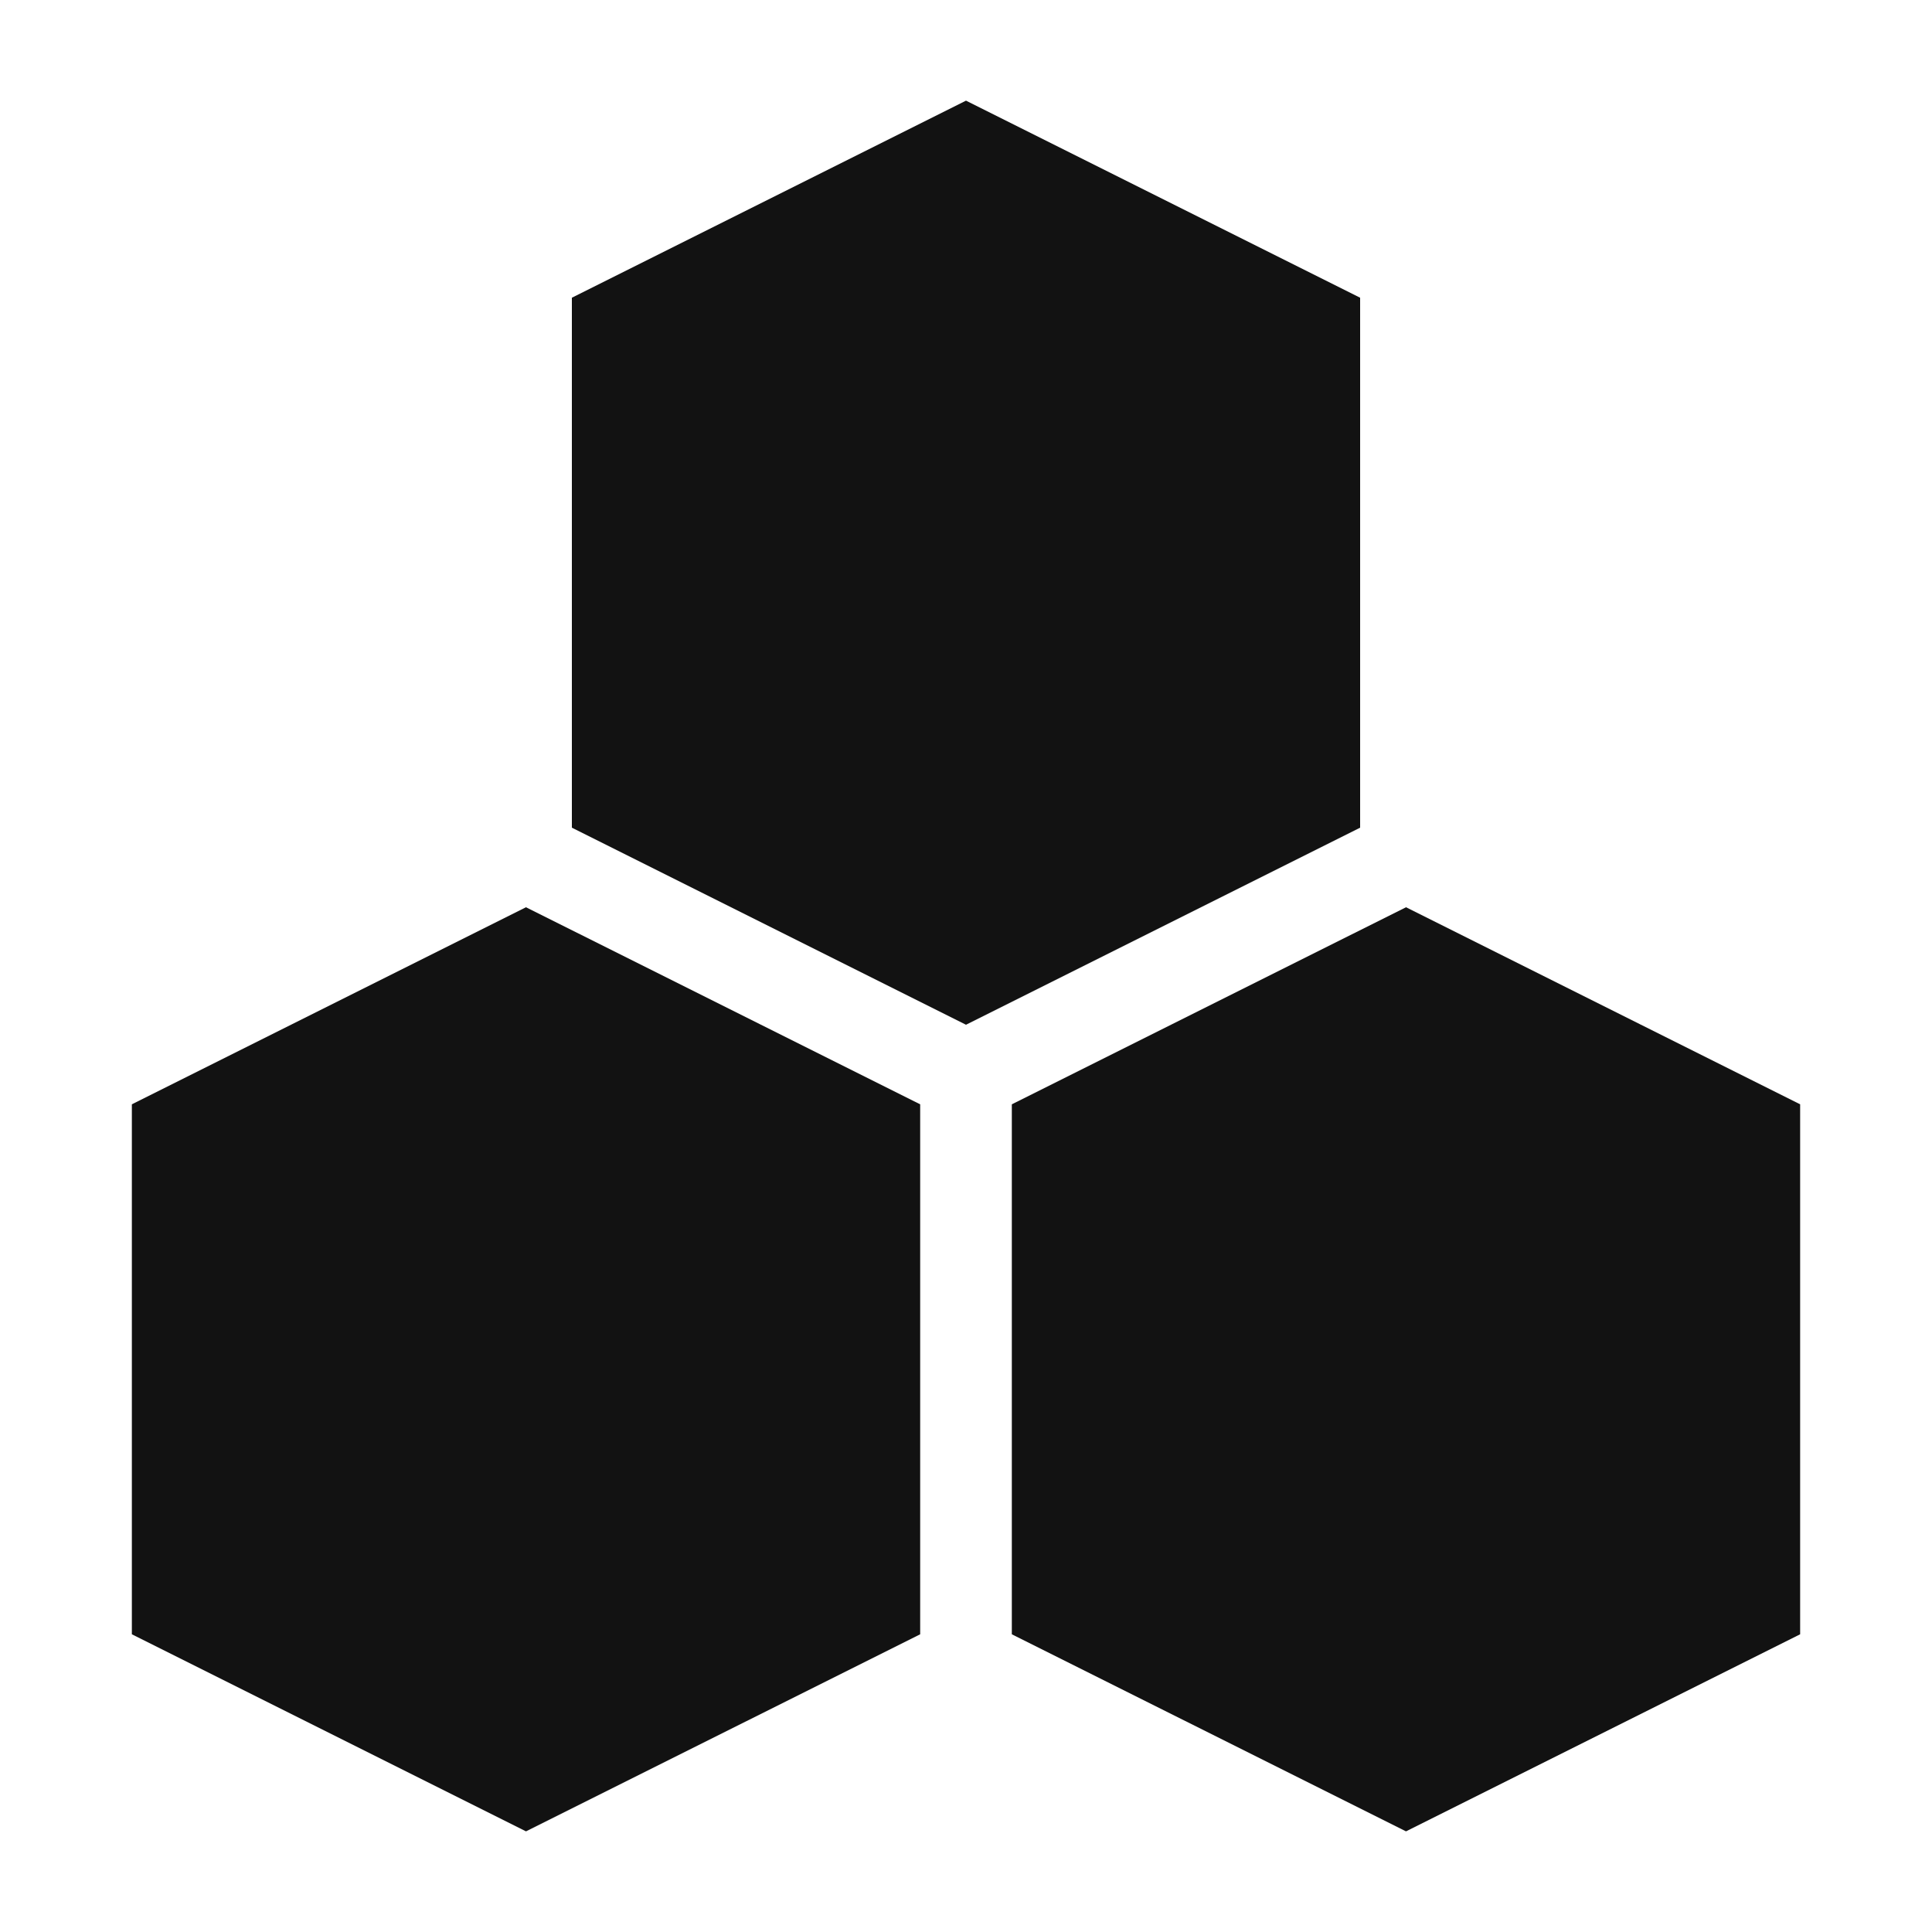 <svg width="32" height="32" viewBox="0 0 32 32" fill="none" xmlns="http://www.w3.org/2000/svg">
<path fill-rule="evenodd" clip-rule="evenodd" d="M8.712 15.027L15.241 18.291V27.069L8.712 30.333L2.184 27.069V18.291L8.712 15.027ZM22.528 13.709L16 16.973L9.472 13.709V4.931L16 1.667L22.528 4.931V13.709ZM16.759 27.069V18.291L23.288 15.027L29.816 18.291V27.069L23.288 30.333L16.759 27.069Z" fill="#121212"/>
</svg>
